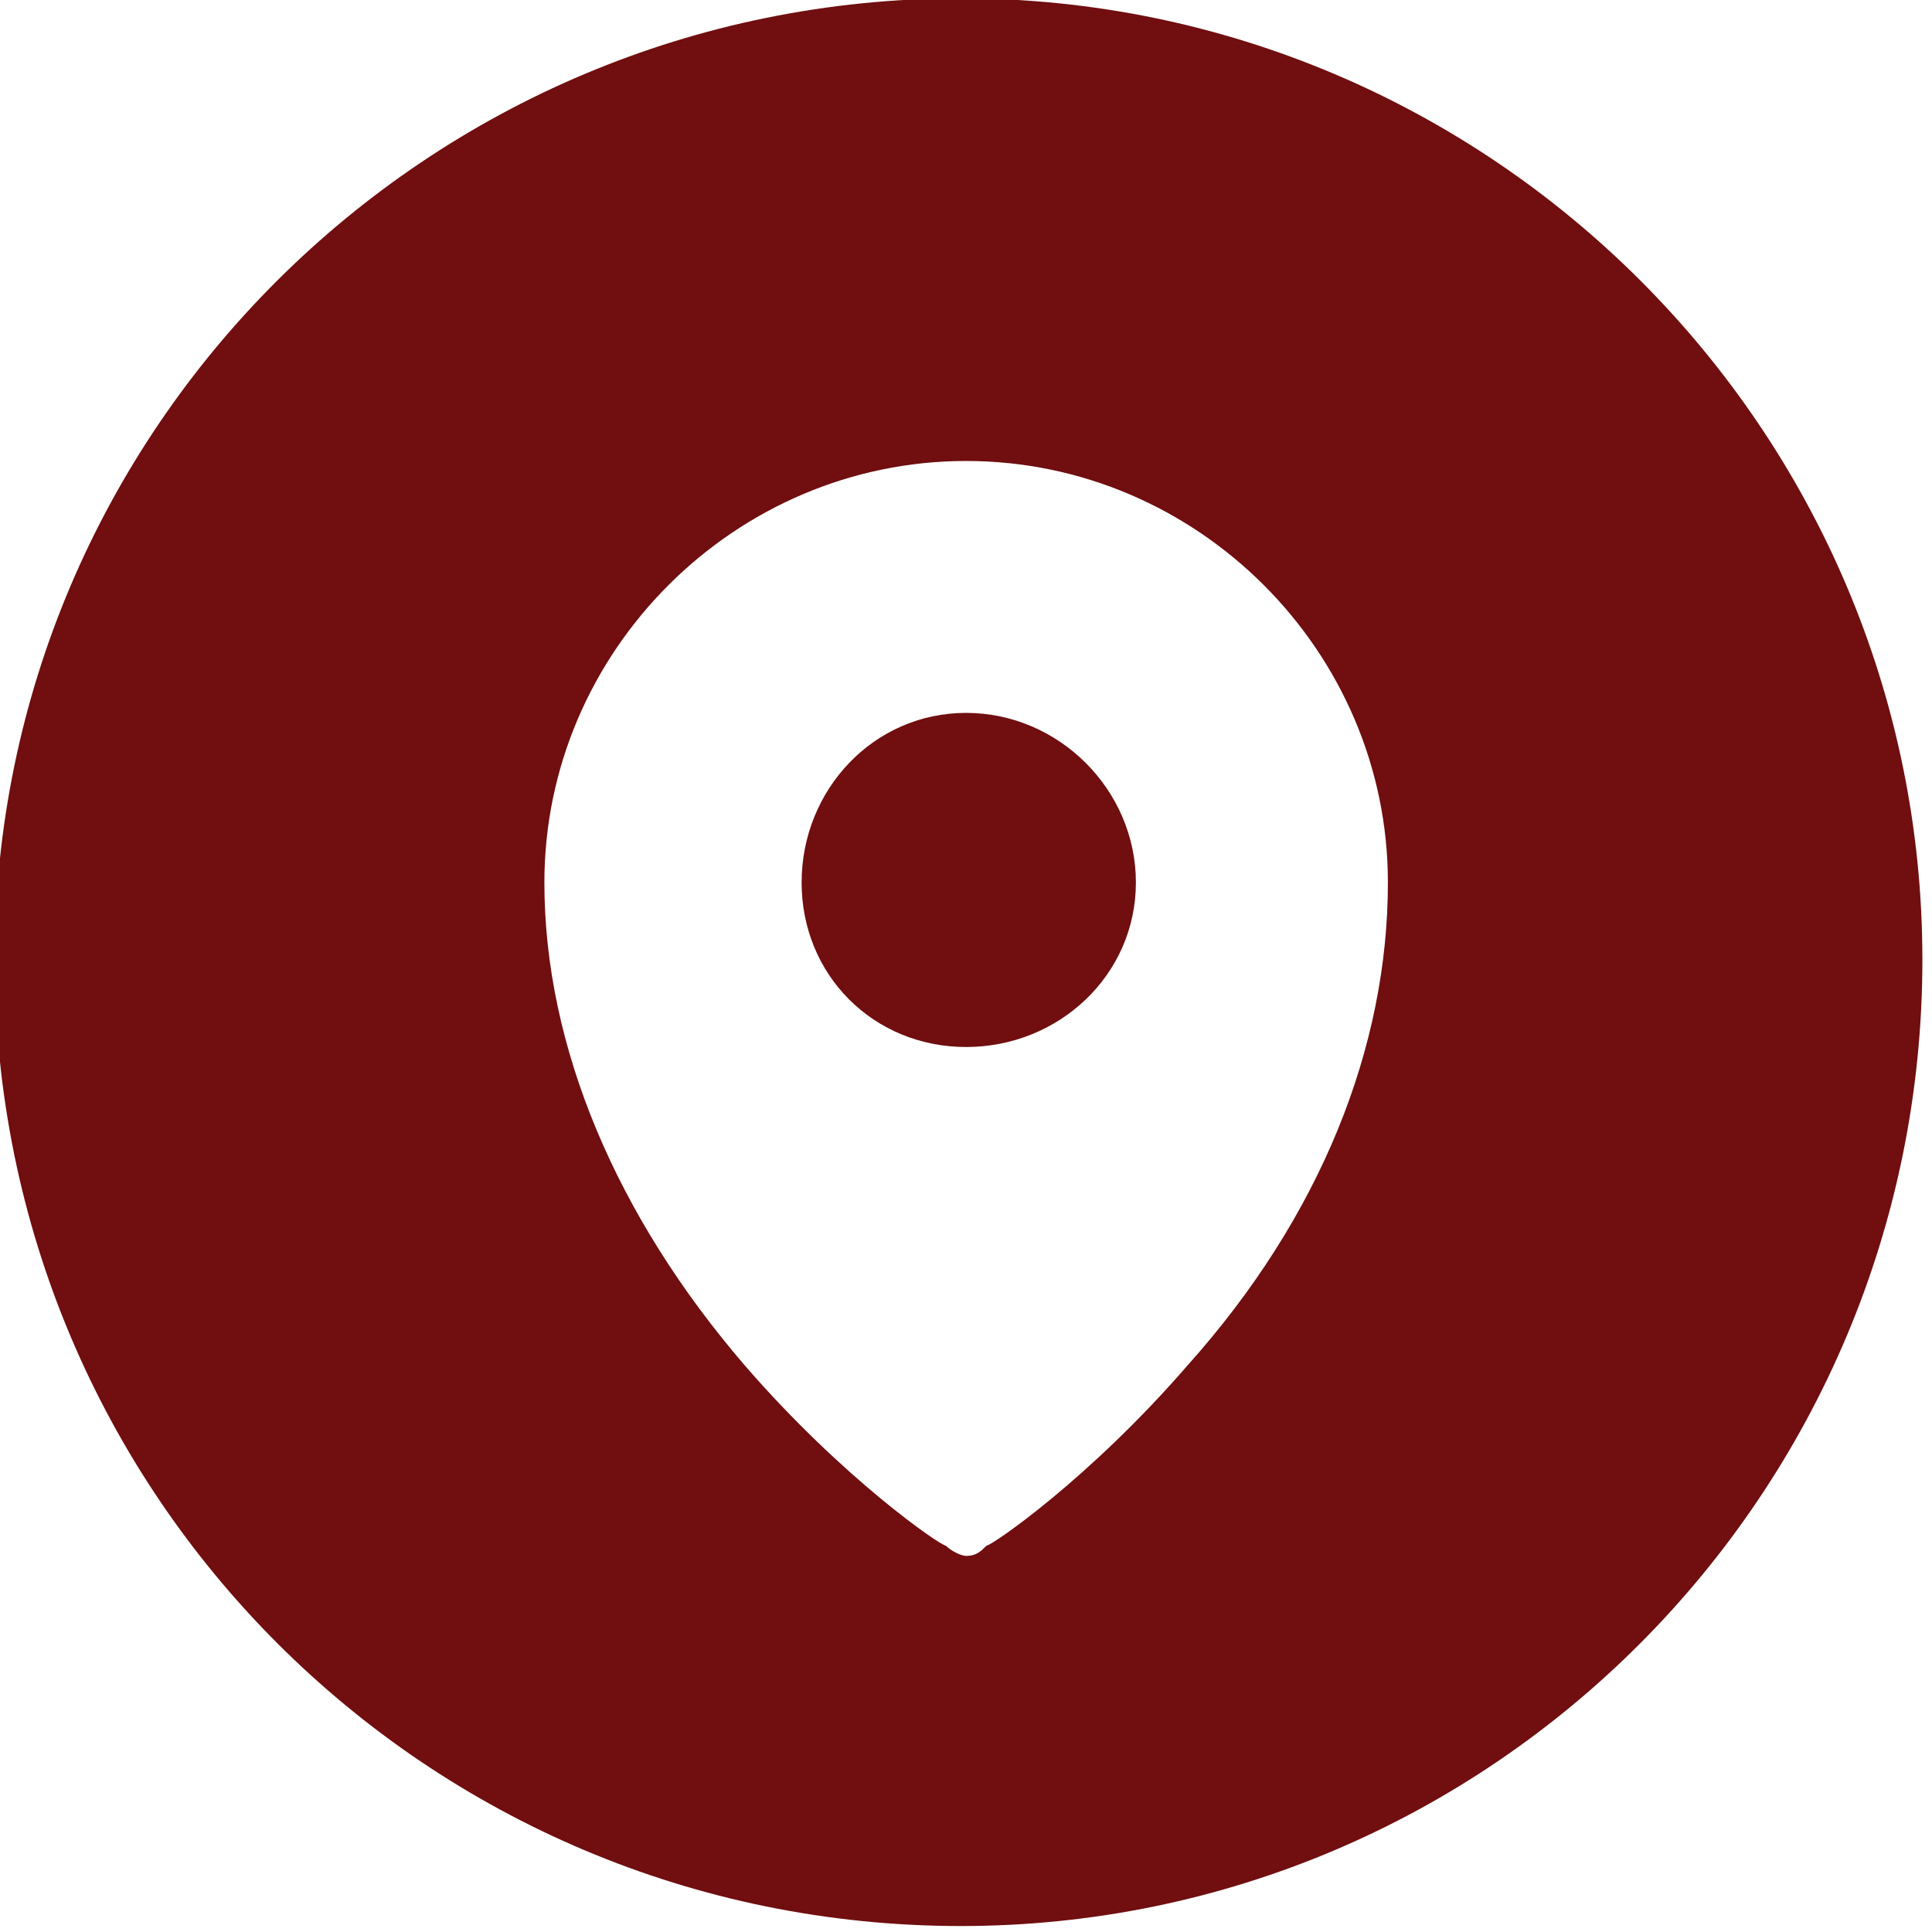 <?xml version="1.0" encoding="UTF-8" standalone="no"?>
<!DOCTYPE svg PUBLIC "-//W3C//DTD SVG 1.1//EN" "http://www.w3.org/Graphics/SVG/1.1/DTD/svg11.dtd">
<svg width="100%" height="100%" viewBox="0 0 472 472" version="1.1" xmlns="http://www.w3.org/2000/svg" xmlns:xlink="http://www.w3.org/1999/xlink" xml:space="preserve" xmlns:serif="http://www.serif.com/" style="fill-rule:evenodd;clip-rule:evenodd;stroke-linejoin:round;stroke-miterlimit:2;">
    <g transform="matrix(1,0,0,1,-7030.76,-864.976)">
        <g transform="matrix(2.42,0,0,2.608,5943,0)">
            <g transform="matrix(4.394,0,0,4.077,5758.79,-1249.02)">
                <path d="M-1186.23,387.669C-1174.06,387.669 -1164.14,397.591 -1164.14,409.756C-1164.14,422.039 -1174.06,431.961 -1186.23,431.961C-1198.51,431.961 -1208.43,422.039 -1208.43,409.756C-1208.43,397.591 -1198.51,387.669 -1186.23,387.669ZM-1181.03,419.087C-1177.96,415.661 -1176.42,411.764 -1176.42,407.984C-1176.42,402.669 -1180.8,398.299 -1186.11,398.299C-1191.42,398.299 -1195.8,402.669 -1195.8,407.984C-1195.8,411.764 -1194.14,415.661 -1191.19,419.087C-1188.94,421.685 -1186.7,423.22 -1186.58,423.22C-1186.46,423.339 -1186.23,423.457 -1186.11,423.457C-1185.87,423.457 -1185.76,423.339 -1185.64,423.22C-1185.52,423.22 -1183.28,421.685 -1181.03,419.087ZM-1186.11,404.087C-1183.98,404.087 -1182.21,405.858 -1182.21,407.984C-1182.21,410.11 -1183.98,411.764 -1186.11,411.764C-1188.24,411.764 -1189.89,410.11 -1189.89,407.984C-1189.89,405.858 -1188.24,404.087 -1186.11,404.087Z" style="fill:rgb(112,14,16);"/>
            </g>
        </g>
    </g>
</svg>

